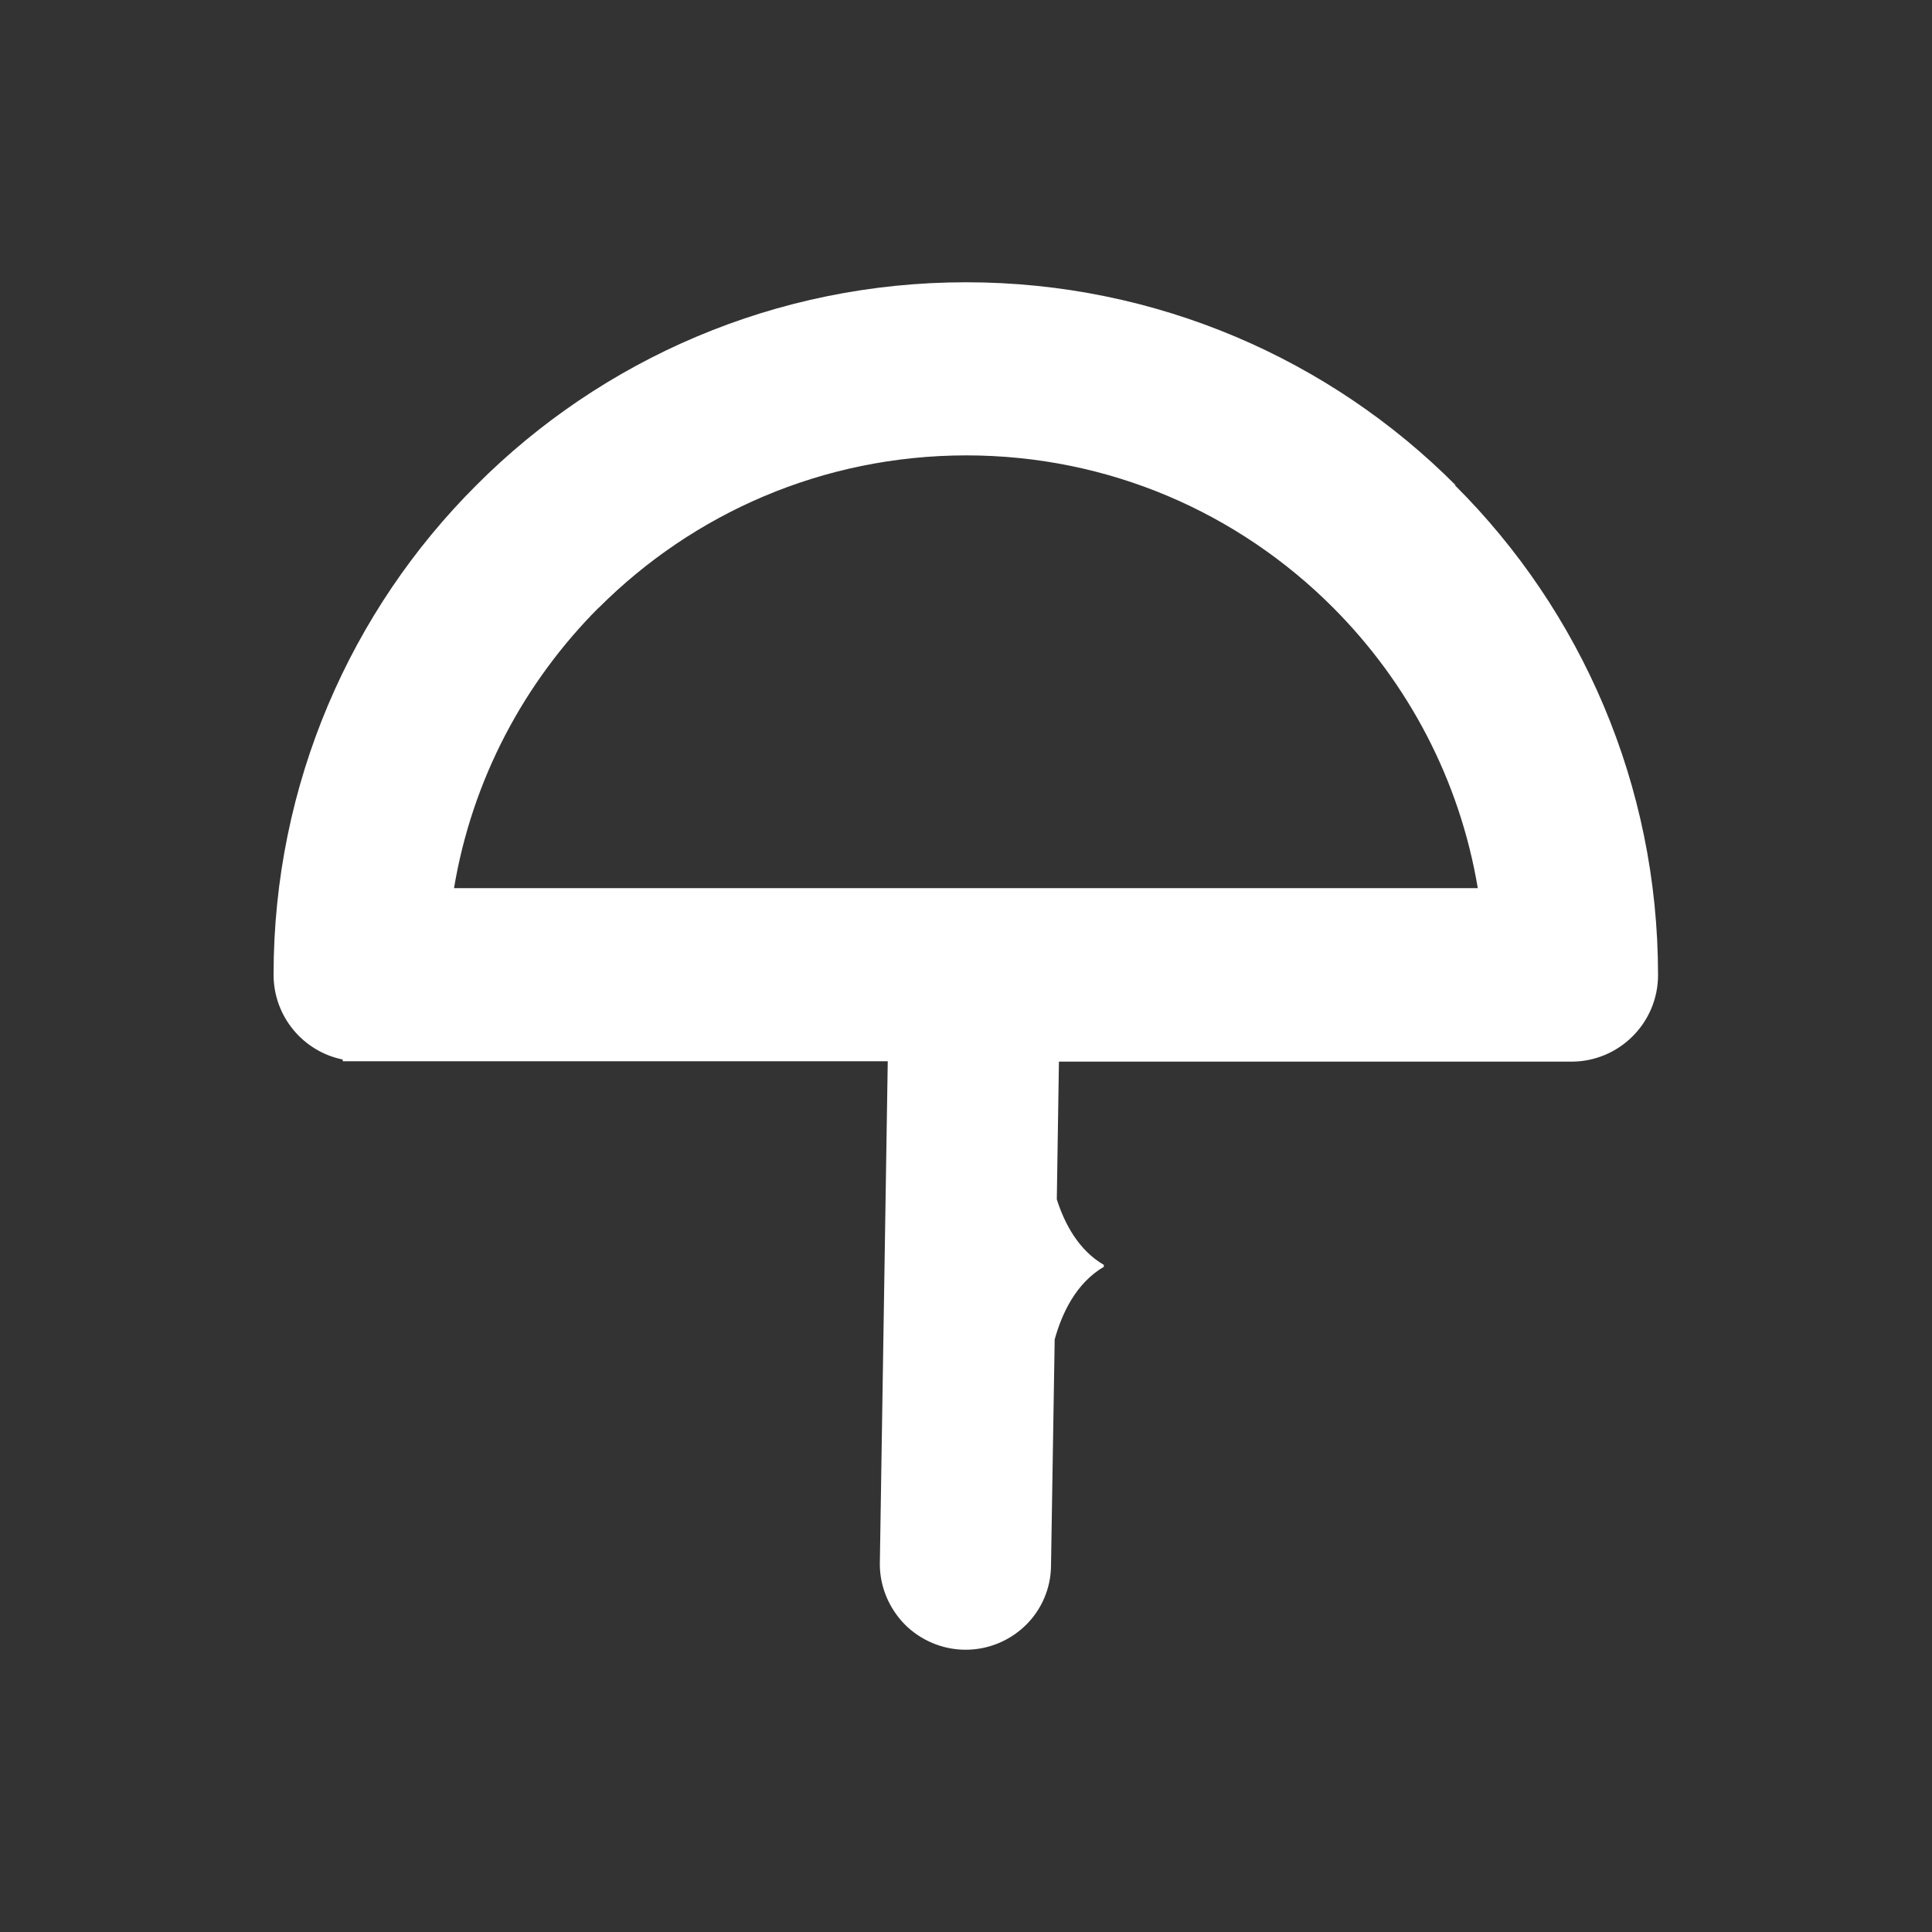 <svg xmlns="http://www.w3.org/2000/svg" id="Layer_1" data-name="Layer 1" viewBox="0 0 100 100"><rect x="0" y="0" width="100" height="100" fill="#333333" stroke="none"/><defs><style>      .cls-1 {        fill: #fff;      }    </style></defs><path class="cls-1" d="M75.34,25.11c-6.47-6.49-15.46-10.5-25.34-10.5s-18.87,4.01-25.34,10.5c-6.49,6.47-10.5,15.46-10.5,25.34,0,2.17,1.54,3.98,3.58,4.39v.09h28.21l-.41,26.03c0,1.16.47,2.28,1.29,3.12.82.82,1.94,1.3,3.11,1.31s2.29-.44,3.13-1.25,1.32-1.93,1.33-3.09l.19-11.72c.37-1.34,1.1-2.92,2.56-3.77l-.04-.04h0l.04-.04c-1.33-.77-2.05-2.15-2.45-3.4l.11-7.13h26.53c2.47,0,4.48-2.01,4.48-4.48,0-9.88-4.01-18.87-10.5-25.34v-.02ZM31,31.45c4.87-4.87,11.57-7.87,19-7.88,7.44,0,14.13,3,19,7.88,3.87,3.88,6.55,8.9,7.49,14.52H23.5c.94-5.63,3.63-10.65,7.49-14.52h0Z"></path></svg>